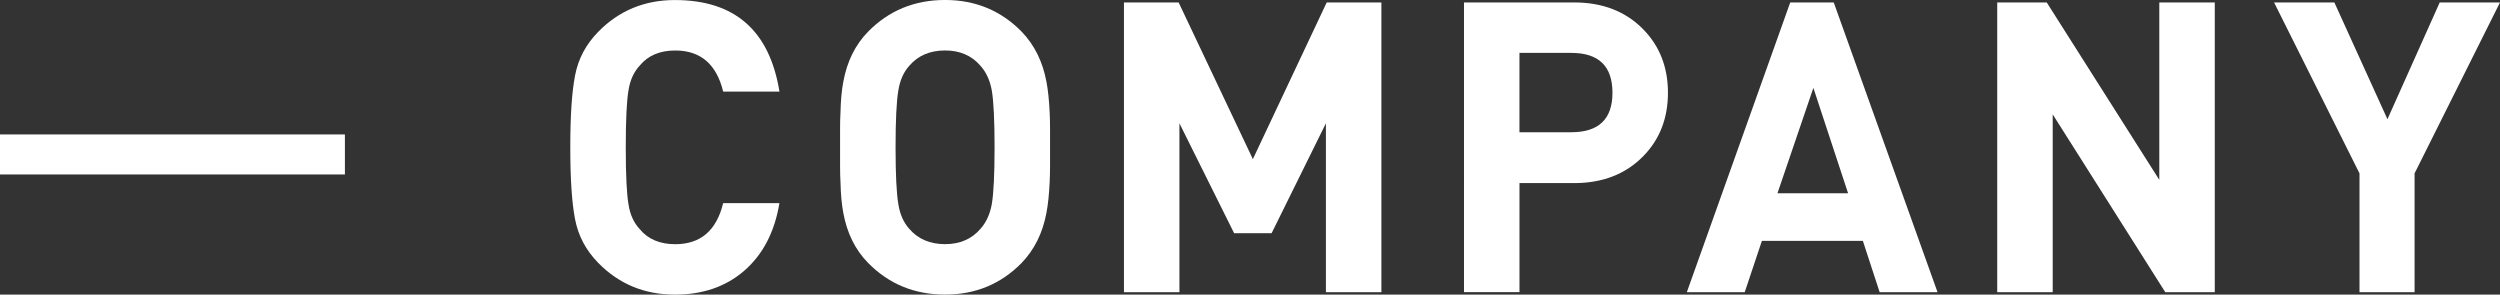 <?xml version="1.0" encoding="UTF-8"?>
<svg id="b" data-name="レイヤー 2" xmlns="http://www.w3.org/2000/svg" width="124.963" height="14.726" viewBox="0 0 124.963 14.726">
  <rect x="0" y="0" width="124.963" height="14.726" fill="#333333" stroke="none"/>
  <defs>
    <style>
      .d {
        fill: #fff;
      }

      .e {
        fill: none;
        stroke: #fff;
        stroke-miterlimit: 10;
        stroke-width: 2px;
      }
    </style>
  </defs>
  <g id="c" data-name="デザイン">
    <g>
      <g>
        <path class="d" d="m38.96,10.15c-.239,1.451-.831,2.583-1.775,3.397-.918.787-2.068,1.18-3.452,1.18-1.516,0-2.793-.529-3.83-1.586-.612-.624-.998-1.349-1.157-2.176-.16-.814-.24-2.014-.24-3.6s.08-2.786.24-3.6c.159-.827.545-1.552,1.157-2.176,1.037-1.058,2.314-1.587,3.83-1.587,2.993,0,4.735,1.526,5.228,4.576h-2.813c-.332-1.369-1.13-2.054-2.394-2.054-.771,0-1.364.251-1.776.753-.292.312-.479.719-.559,1.22-.093.515-.14,1.471-.14,2.868s.047,2.353.14,2.868c.08.502.267.909.559,1.22.412.502,1.005.753,1.776.753,1.264,0,2.062-.685,2.394-2.054h2.813Z"/>
        <path class="d" d="m52.487,8.278c0,.312-.007.59-.02.834-.027.597-.08,1.105-.16,1.525-.187,1.004-.599,1.838-1.237,2.502-1.037,1.058-2.314,1.586-3.83,1.586-1.53,0-2.813-.529-3.851-1.586-.639-.651-1.052-1.485-1.237-2.502-.08-.42-.127-.929-.14-1.525-.014-.23-.021-.509-.021-.834v-1.831c0-.325.007-.603.021-.834.013-.596.06-1.105.14-1.525.186-1.017.599-1.851,1.237-2.502,1.037-1.058,2.32-1.587,3.851-1.587,1.516,0,2.793.529,3.83,1.587.639.664,1.051,1.498,1.237,2.502.08.42.133.929.16,1.525.013.244.02.522.02.834v1.831Zm-2.913-3.763c-.093-.502-.279-.908-.559-1.22-.438-.515-1.031-.773-1.775-.773-.759,0-1.357.258-1.796.773-.279.312-.459.719-.539,1.22-.093.529-.14,1.478-.14,2.848s.047,2.319.14,2.848c.08.502.26.909.539,1.22.438.515,1.037.773,1.796.773.744,0,1.337-.257,1.775-.773.279-.312.466-.719.559-1.22.093-.542.14-1.491.14-2.848s-.047-2.305-.14-2.848Z"/>
        <path class="d" d="m66.276,14.604V6.163l-2.714,5.492h-1.875l-2.733-5.492v8.441h-2.773V.122h2.733l3.711,7.831L66.316.122h2.733v14.482h-2.773Z"/>
        <path class="d" d="m82.135,7.81c-.878.895-2.028,1.342-3.451,1.342h-2.733v5.451h-2.773V.122h5.507c1.423,0,2.573.447,3.451,1.342.825.841,1.237,1.899,1.237,3.173s-.412,2.332-1.237,3.173Zm-3.591-5.166h-2.594v3.966h2.594c1.369,0,2.055-.658,2.055-1.973,0-1.329-.686-1.993-2.055-1.993Z"/>
        <path class="d" d="m93.954,14.604l-.838-2.563h-5.048l-.857,2.563h-2.894L89.485.122h2.175l5.188,14.482h-2.894Zm-3.312-10.211l-1.796,5.268h3.531l-1.735-5.268Z"/>
        <path class="d" d="m108.231,14.604l-5.626-8.888v8.888h-2.773V.122h2.474l5.627,8.868V.122h2.773v14.482h-2.475Z"/>
        <path class="d" d="m120.693,8.665v5.939h-2.753v-5.939L113.67.122h3.013l2.654,5.837L121.95.122h3.013l-4.27,8.543Z"/>
      </g>
      <line class="e" y1="7.72" x2="17.24" y2="7.72"/>
    </g>
  </g>
</svg>